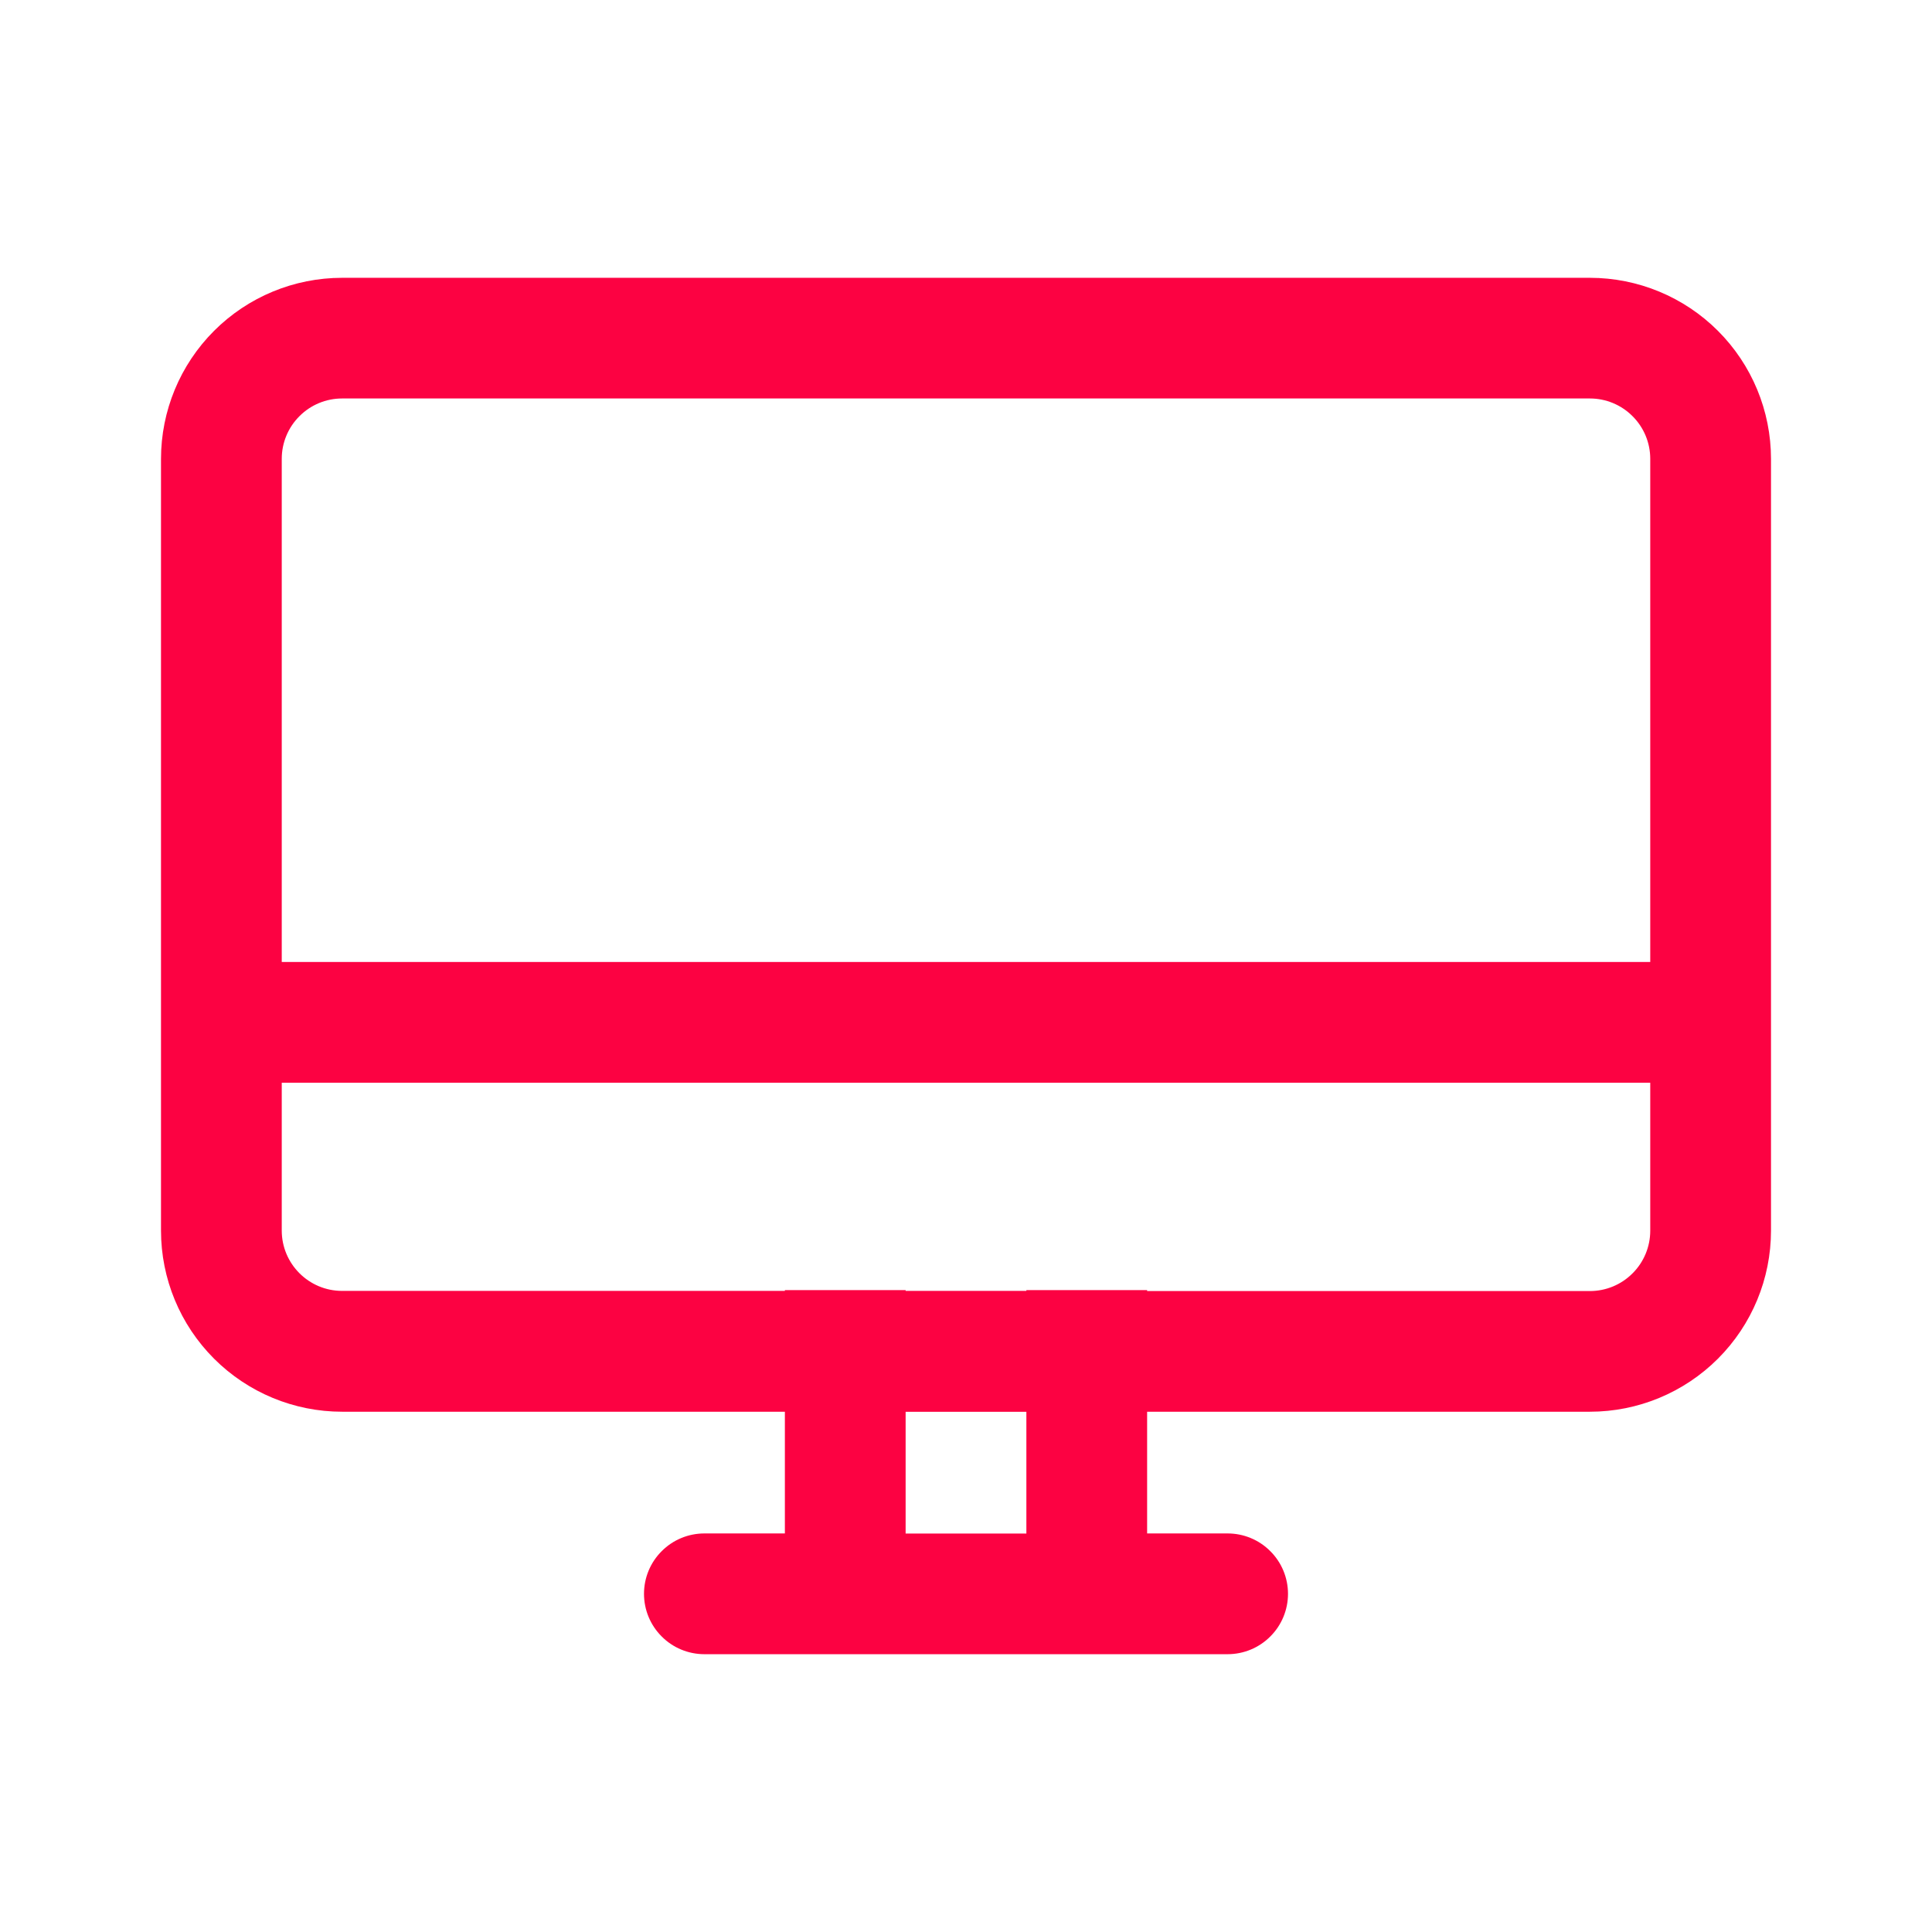 <svg width="24" height="24" viewBox="0 0 24 24" fill="none" xmlns="http://www.w3.org/2000/svg">
<path d="M2 5.701C2 5.104 2.237 4.532 2.659 4.11C3.081 3.688 3.653 3.451 4.25 3.451H19.75C20.347 3.451 20.919 3.688 21.341 4.11C21.763 4.532 22 5.104 22 5.701V15.287C22 15.884 21.763 16.456 21.341 16.878C20.919 17.3 20.347 17.537 19.75 17.537H14.25V19.049H15.25C15.449 19.049 15.64 19.128 15.78 19.269C15.921 19.409 16 19.6 16 19.799C16 19.998 15.921 20.189 15.78 20.329C15.64 20.47 15.449 20.549 15.25 20.549H8.75C8.551 20.549 8.36 20.47 8.22 20.329C8.079 20.189 8 19.998 8 19.799C8 19.6 8.079 19.409 8.22 19.269C8.36 19.128 8.551 19.049 8.75 19.049H9.75V17.537H4.25C3.653 17.537 3.081 17.3 2.659 16.878C2.237 16.456 2 15.884 2 15.287V5.701ZM12.75 19.05V17.538H11.25V19.05H12.75ZM14.25 16.038H19.75C19.949 16.038 20.14 15.959 20.28 15.818C20.421 15.678 20.5 15.487 20.5 15.288V13.45H3.5V15.286C3.5 15.7 3.836 16.036 4.25 16.036H9.75V16.026H11.25V16.036H12.75V16.026H14.25V16.038ZM20.5 5.7C20.5 5.501 20.421 5.31 20.28 5.17C20.14 5.029 19.949 4.95 19.75 4.95H4.25C4.051 4.95 3.86 5.029 3.72 5.17C3.579 5.31 3.5 5.501 3.5 5.7V11.95H20.5V5.7Z" fill="#FC0242"/>
</svg>
